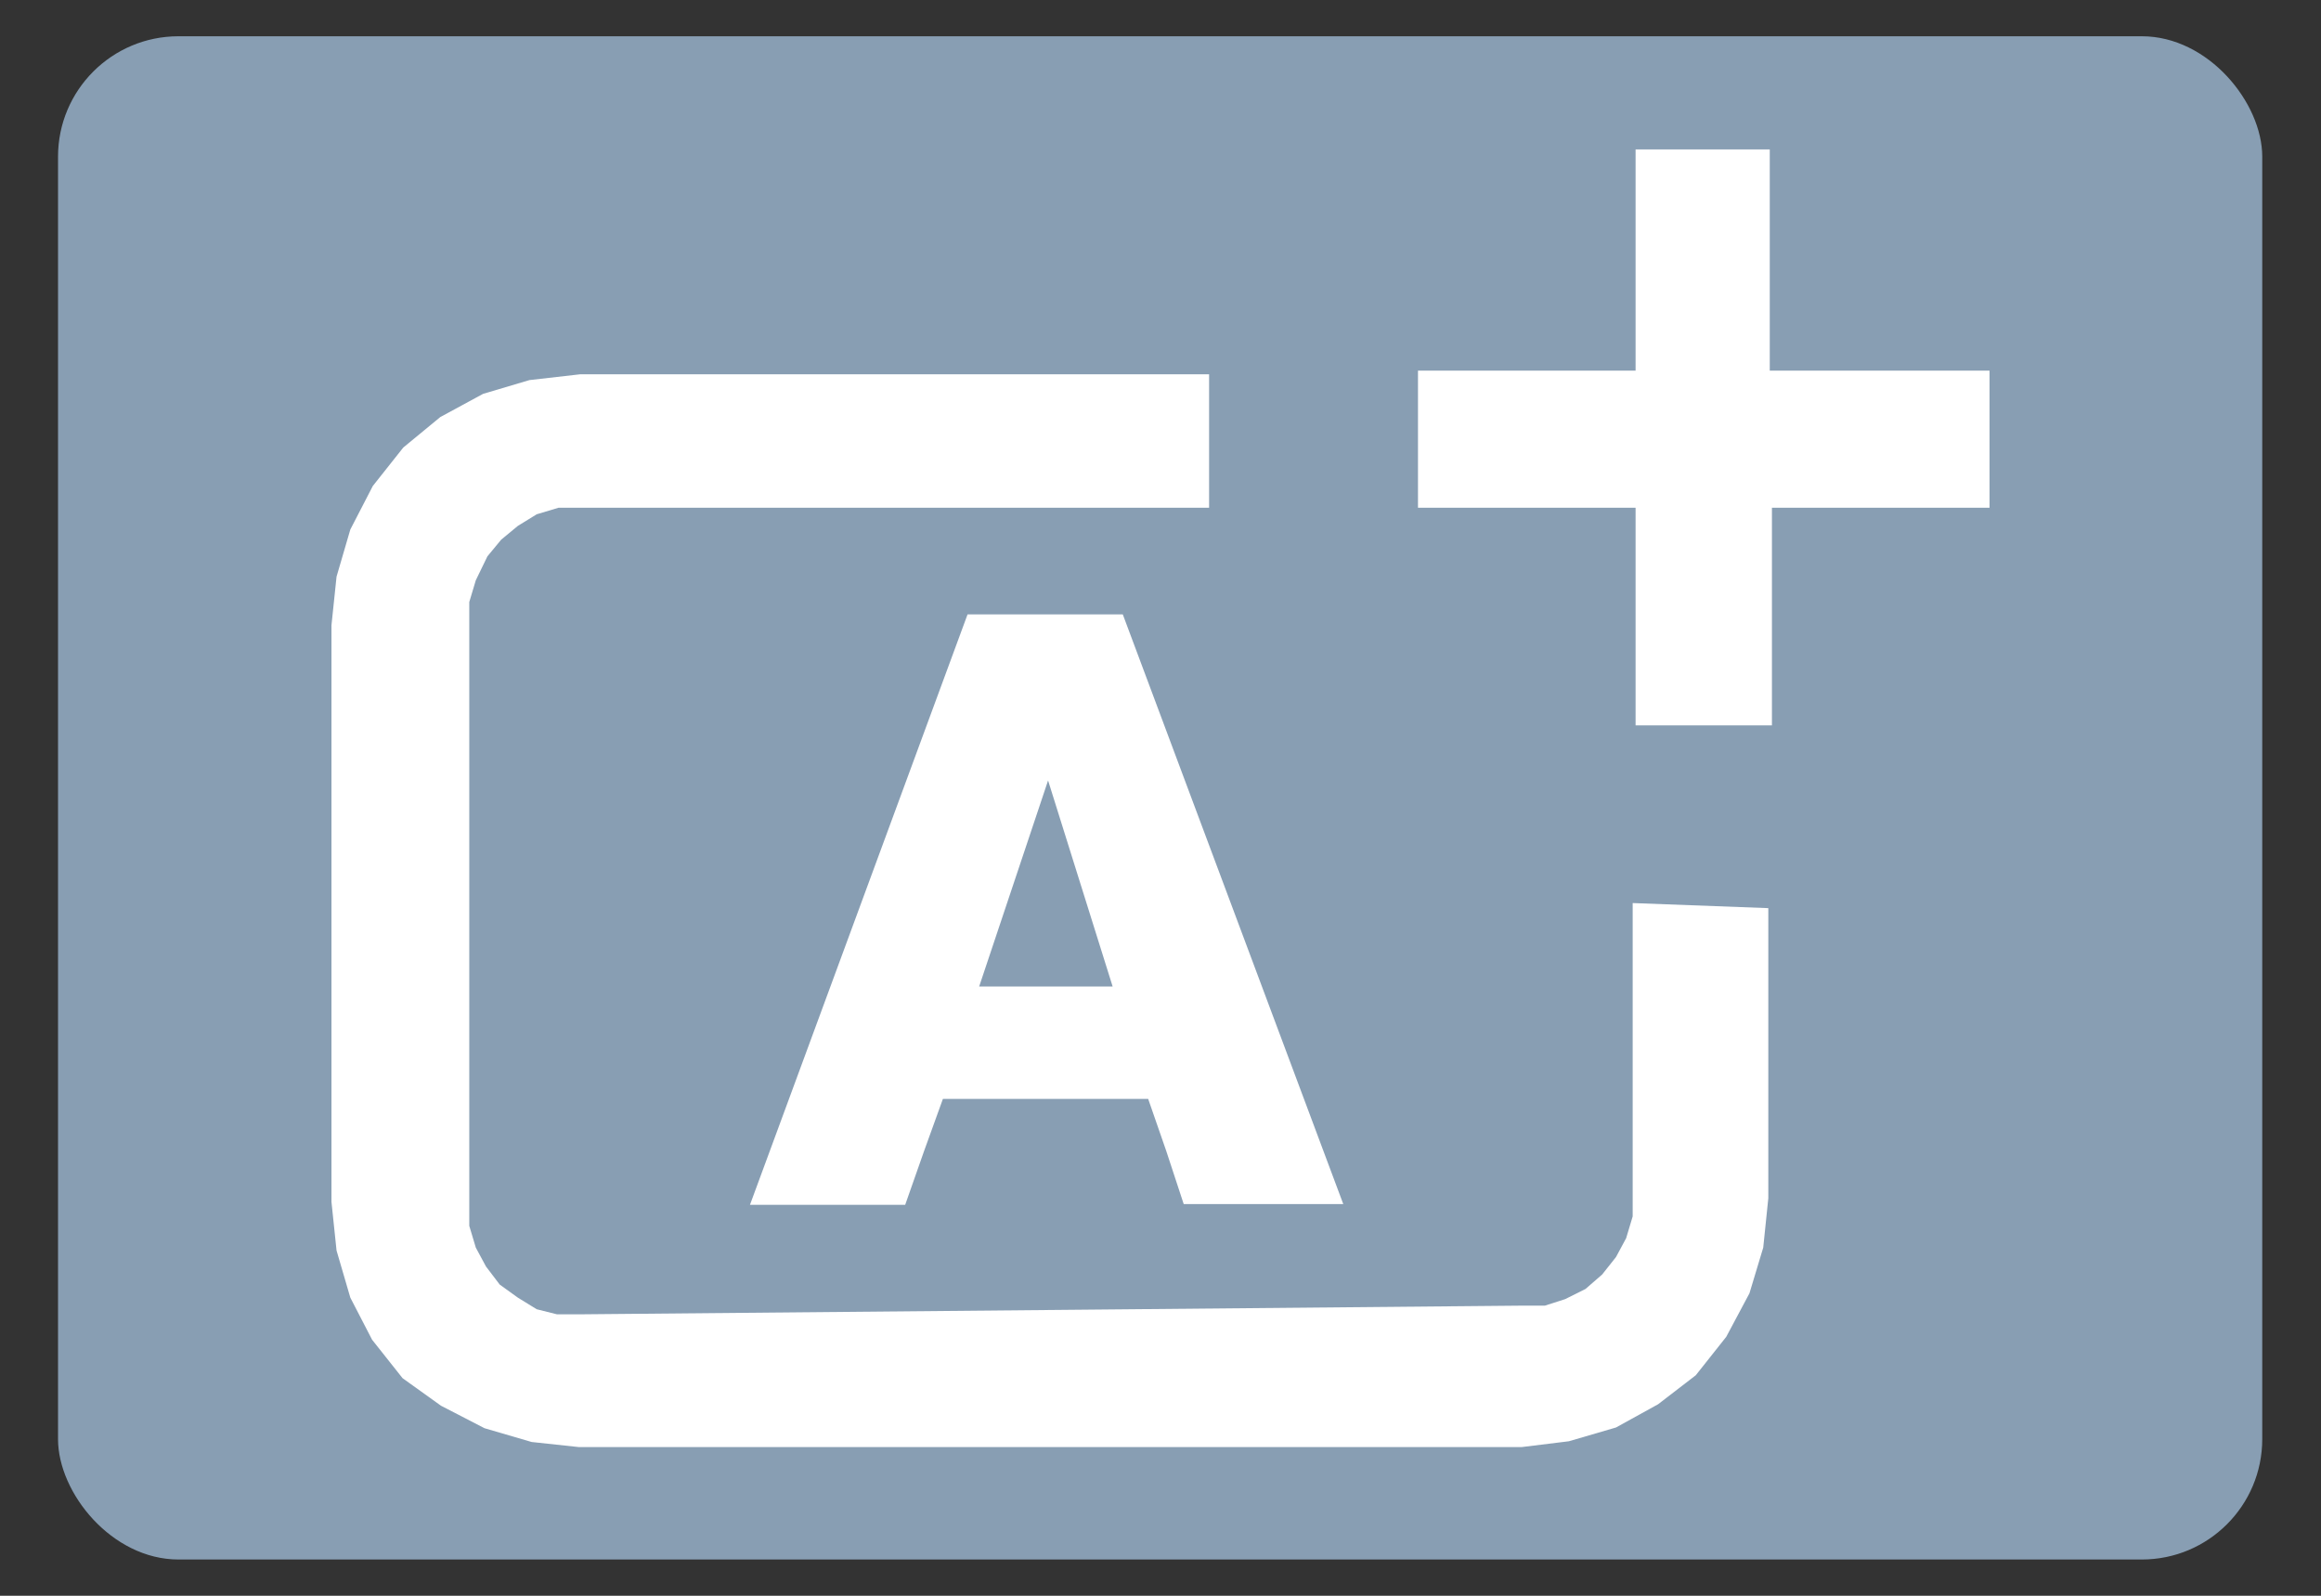 <svg id="icon" xmlns="http://www.w3.org/2000/svg" width="32" height="22" viewBox="0 0 32 22">
  <rect x="0" y="0" width="32" height="22" fill="#333333" stroke="none"/>
  <defs>
    <style>
      .cls-1 {
        fill: #889eb3;
      }

      .cls-2 {
        fill: #fff;
      }

      .cls-3 {
        fill: none;
      }
    </style>
  </defs>
  <title>icon_sence01-03</title>
  <rect class="cls-1" x="0.8" y="0.5" width="30.39" height="21" rx="1.66" ry="1.66"/>
  <path class="cls-2" d="M24.38,12.52v4l-.07.68-.19.63-.32.6-.42.53-.52.4-.58.32-.65.19-.65.08-13,0-.65-.07-.65-.19-.6-.31L5.55,19l-.42-.53-.3-.58-.19-.65-.07-.67,0-7.95.07-.67.19-.65.31-.6.42-.53.51-.42.59-.32.64-.19L8,5.16h8.67V7L8,7,7.7,7l-.3.09-.26.16-.23.19-.19.23L6.56,8l-.09.3,0,.3,0,8,0,.3.09.3.14.26.19.25.25.18.26.16.28.07.3,0L21,18l.3,0,.28-.09.28-.14.23-.2.19-.24.14-.26.09-.3,0-.32,0-4Zm-5.86,4.08h-2.2l-.24-.73-.25-.72H13l-.26.72-.26.74H10.34l3-8.14h2.14Zm-3.18-3-.89-2.84-.95,2.84h1.84ZM27.43,5.11V7h-3V10H22.55V7h-3V5.11h3l0-3.05h1.85V5.11Z"/>
  <rect class="cls-3" width="32" height="22"/>
</svg>
